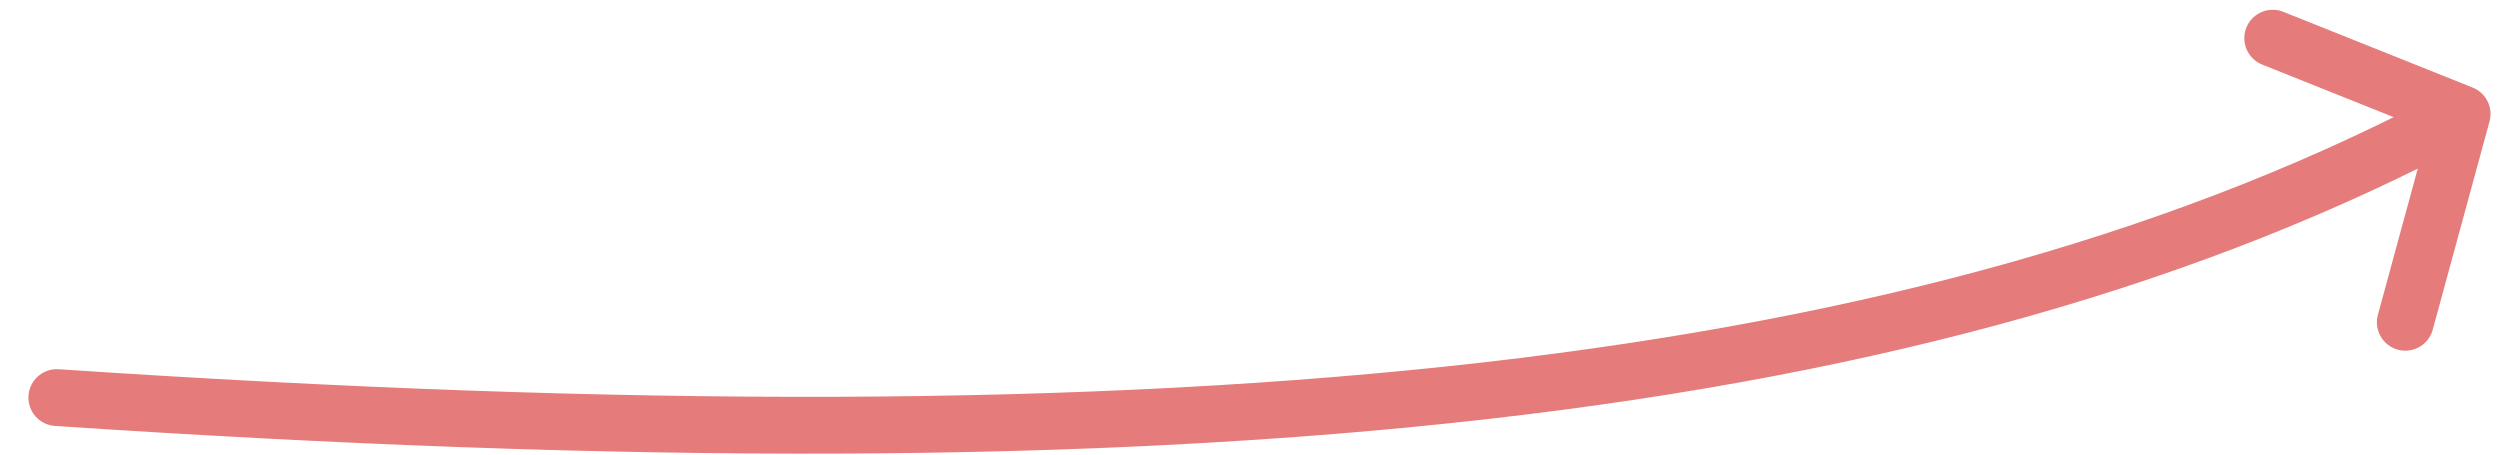 <svg width="66" height="12" viewBox="0 0 66 12" fill="none" xmlns="http://www.w3.org/2000/svg">
<path d="M1.5 10.496C31.5 12.503 51 10.493 65 3.008M65 3.008L63.5 8.508M65 3.008L60 1.008" stroke="#E57B7B" stroke-width="1.5" stroke-linecap="round" stroke-linejoin="round"/>
</svg>
